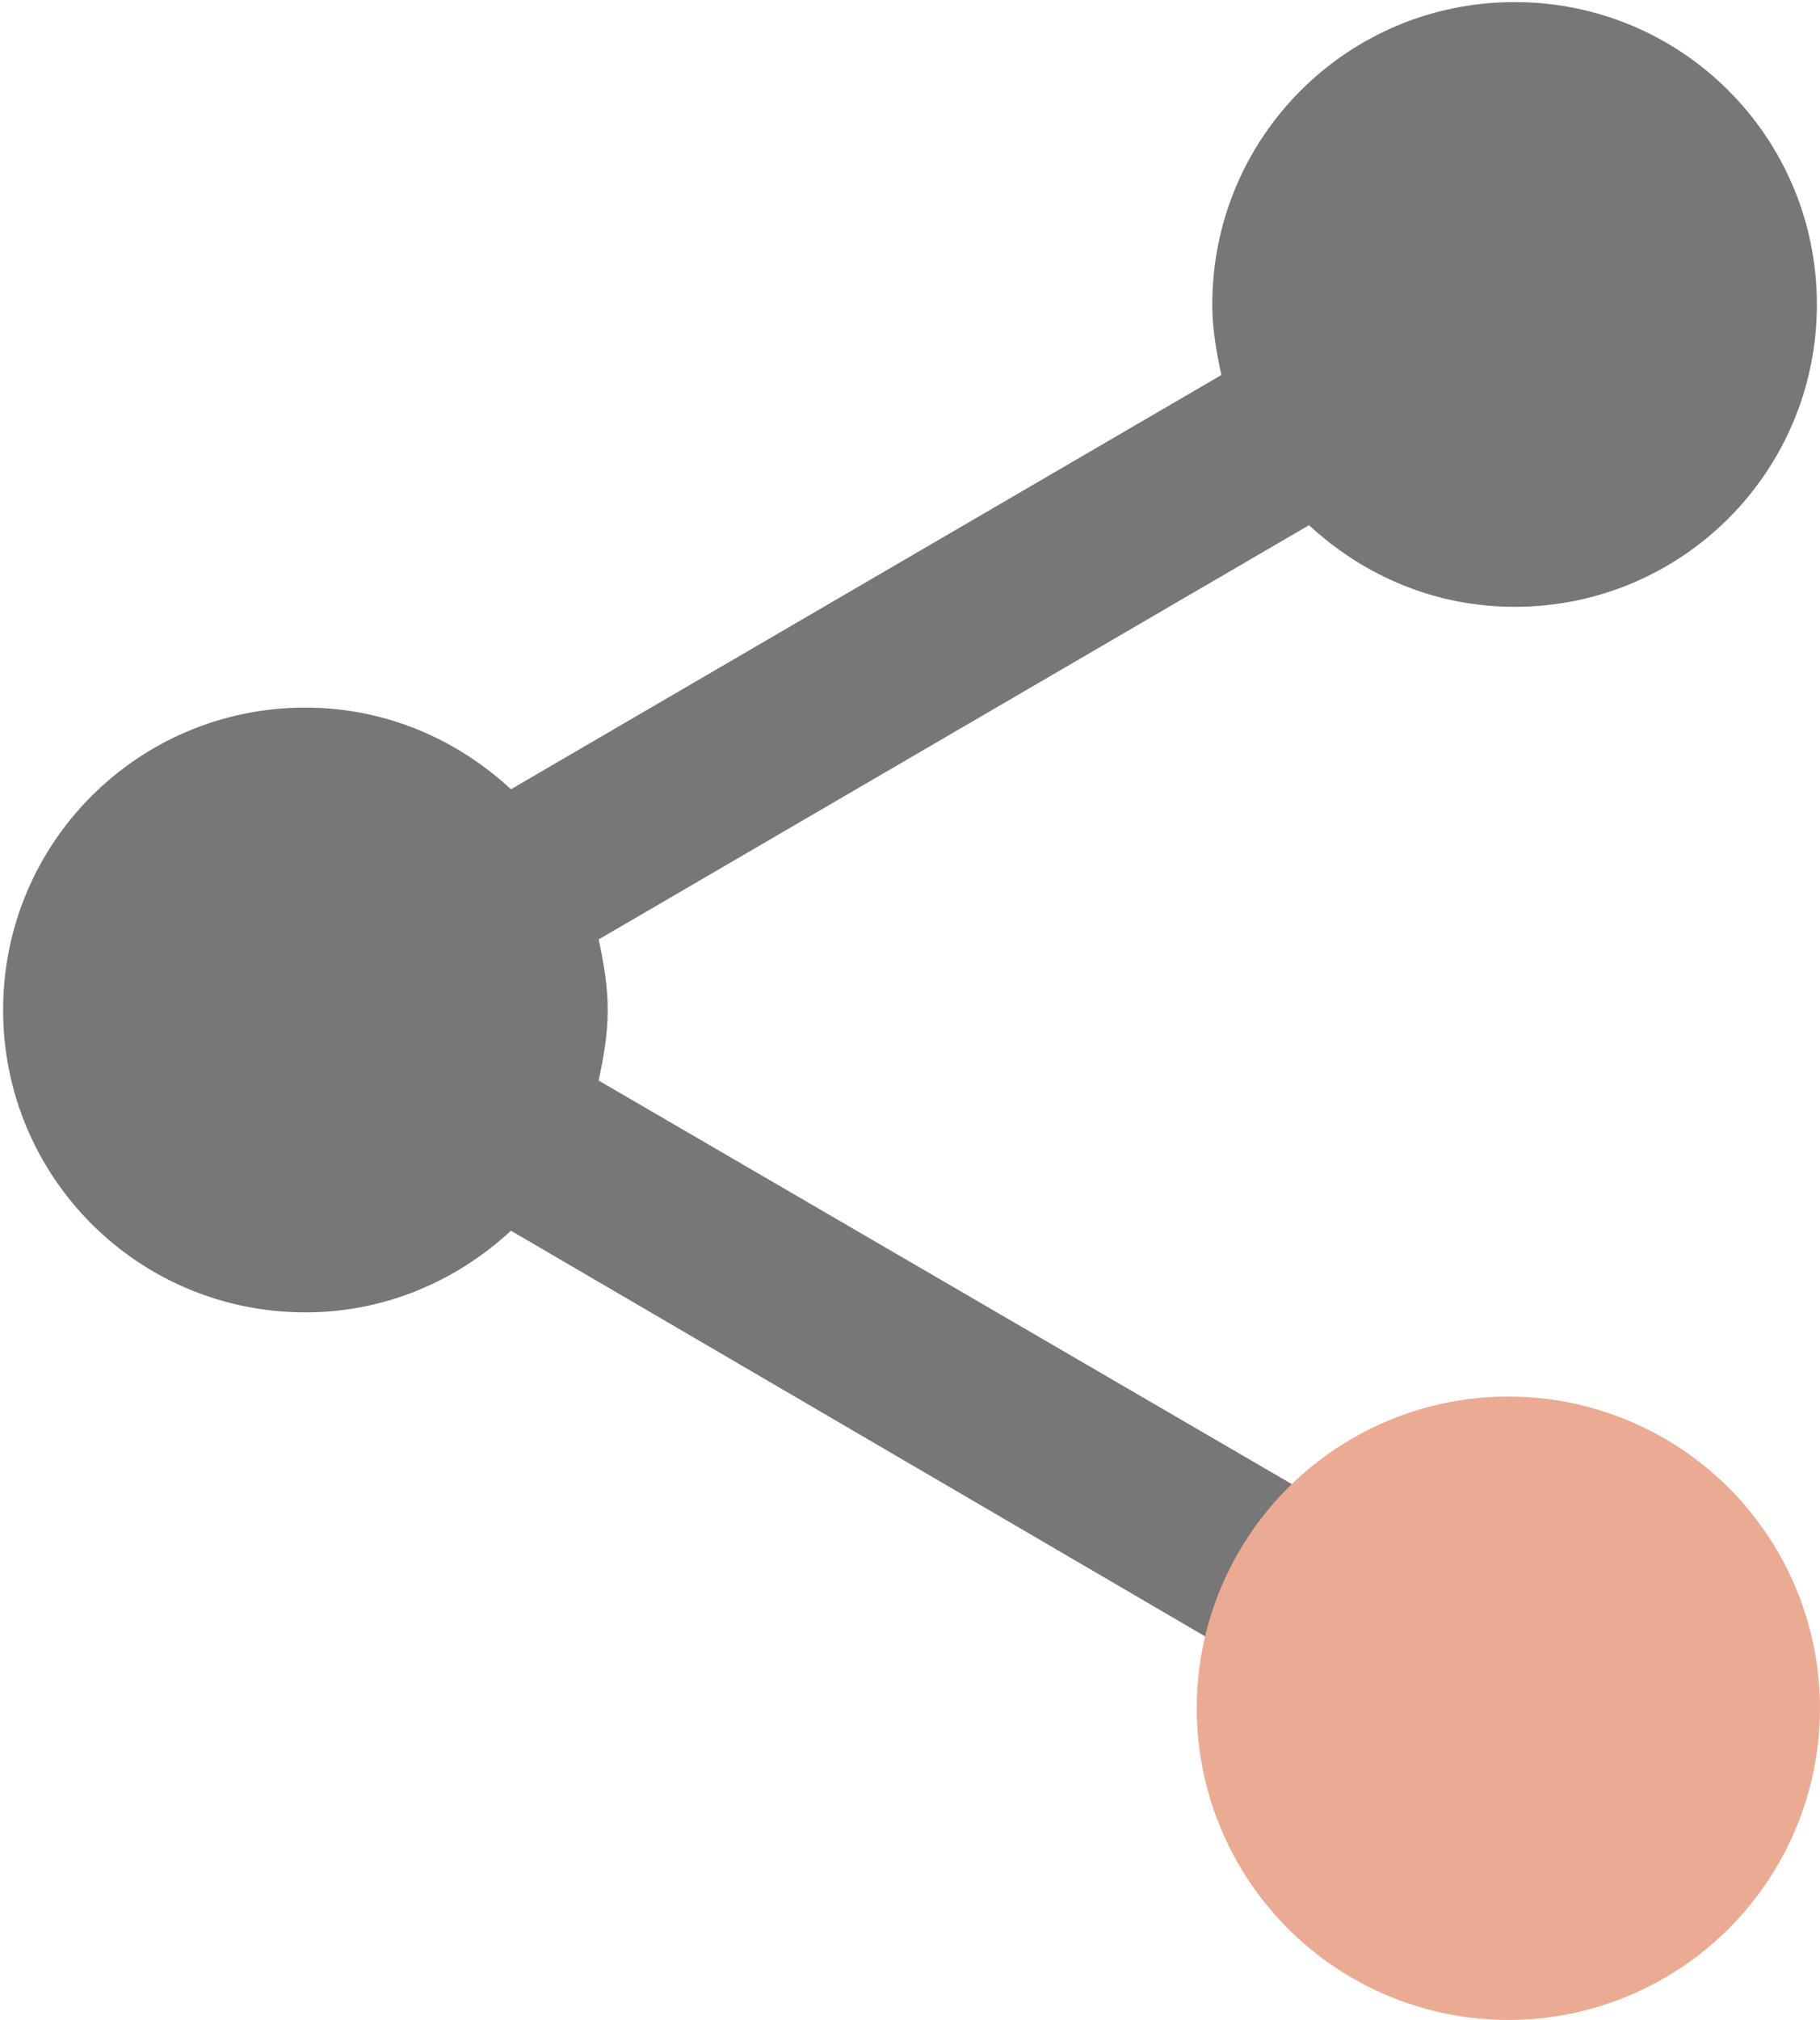 <svg fill="none" height="81" viewBox="0 0 73 81" width="73" xmlns="http://www.w3.org/2000/svg"><path d="m60.75 56.99c-3.072 0-5.82 1.212-7.922 3.112l-28.817-16.773c.202-.929.364-1.859.364-2.829s-.162-1.9-.364-2.829l28.494-16.611c2.183 2.021 5.052 3.274 8.245 3.274 6.709 0 12.125-5.416 12.125-12.125 0-6.709-5.416-12.125-12.125-12.125s-12.125 5.416-12.125 12.125c0 .97.162 1.9.364 2.829l-28.494 16.611c-2.183-2.021-5.052-3.274-8.245-3.274-6.709 0-12.125 5.416-12.125 12.125 0 6.709 5.416 12.125 12.125 12.125 3.193 0 6.062-1.253 8.245-3.274l28.777 16.813c-.202.849-.323 1.738-.323 2.627 0 6.507 5.295 11.802 11.802 11.802s11.802-5.295 11.802-11.802c0-6.507-5.295-11.802-11.802-11.802z" fill="#777778"/><circle cx="60.5" cy="68.5" fill="#ebab93" r="12.5"/></svg>